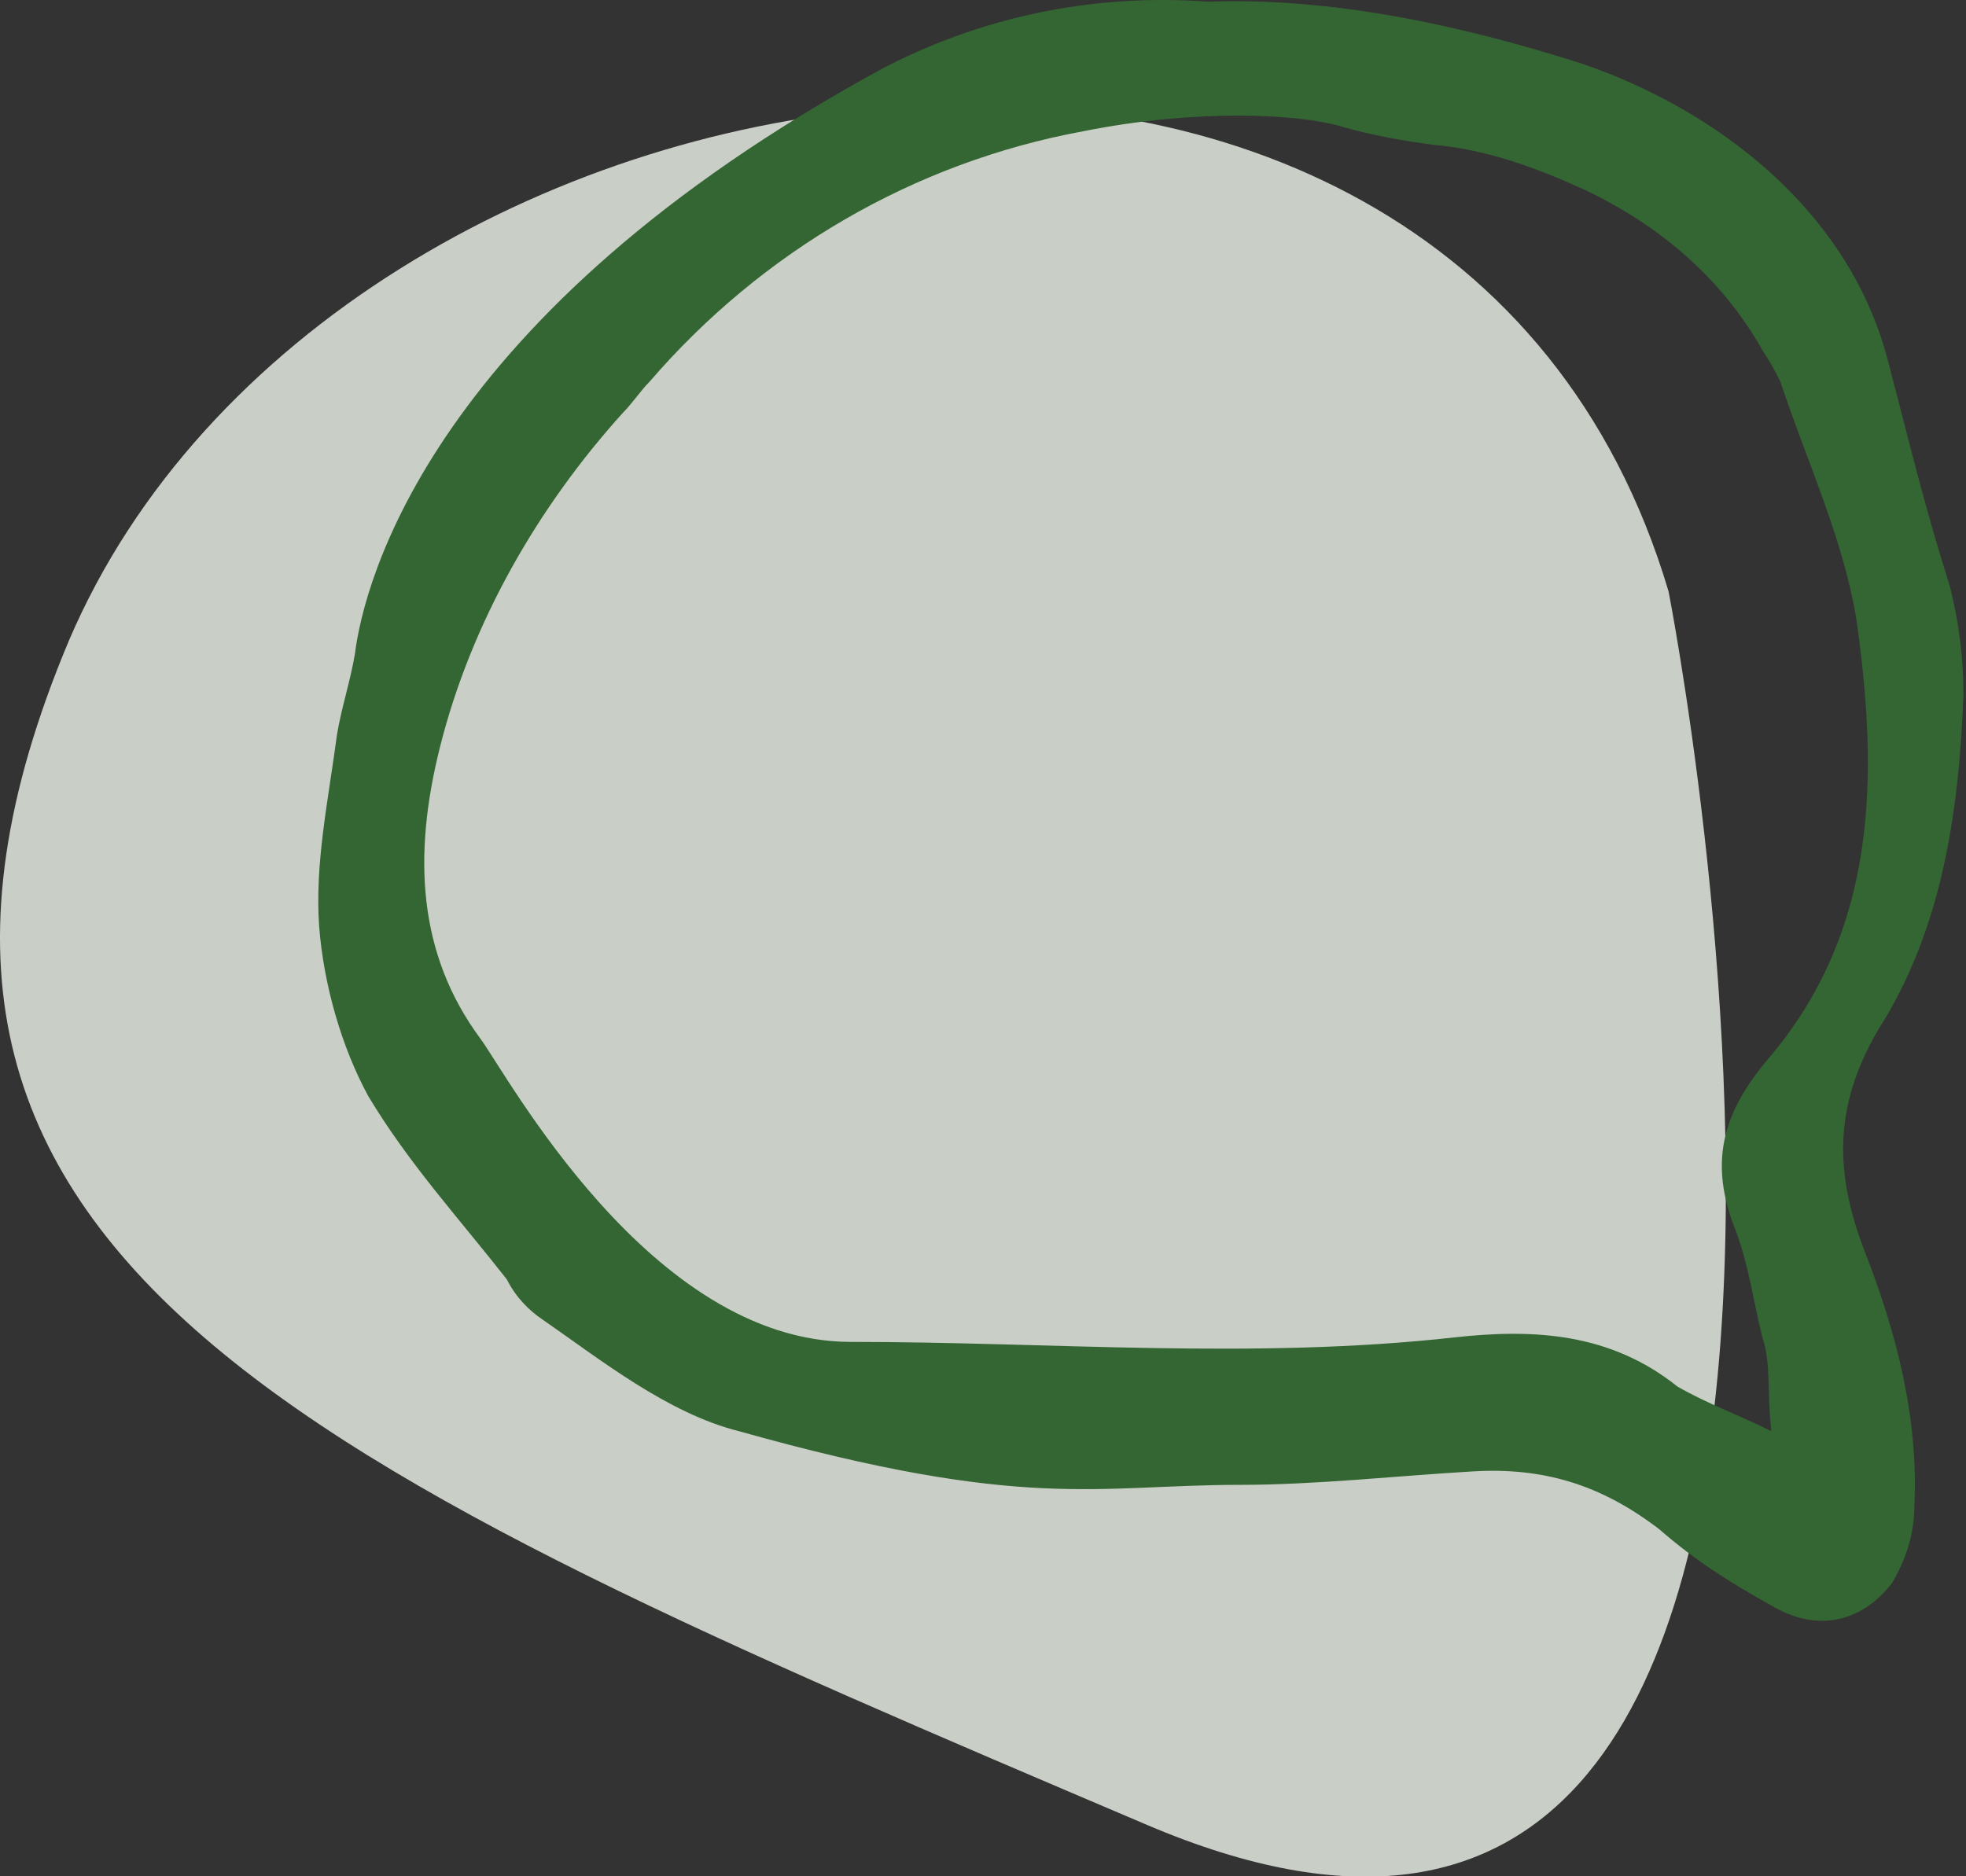 <svg width="44" height="42" viewBox="0 0 44 42" fill="none" xmlns="http://www.w3.org/2000/svg">
<rect x="0" y="0" width="44" height="42" fill="#333333" stroke="none"/>
<g opacity="0.8">
<path d="M37.343 13.238C37.343 13.238 44.343 48.838 25.643 40.838C6.843 32.838 -4.257 28.138 1.543 14.338C7.443 0.538 32.443 -3.262 37.343 13.238Z" fill="#EFF5EB"/>
</g>
<path d="M39.643 32.038C39.543 31.138 39.643 30.538 39.443 29.938C39.243 29.138 39.143 28.338 38.843 27.538C38.243 26.038 38.543 24.938 39.543 23.738C42.043 20.838 42.043 17.338 41.543 13.838C41.243 12.038 40.443 10.338 39.843 8.538C39.743 8.338 39.643 8.138 39.443 7.838C38.543 6.238 37.143 5.038 35.443 4.238C34.343 3.738 33.243 3.338 32.043 3.238C31.343 3.138 30.743 3.038 30.043 2.838C29.043 2.538 26.743 2.438 24.243 2.938C20.443 3.638 17.043 5.638 14.543 8.538C14.343 8.738 14.143 9.038 13.943 9.238C12.043 11.338 10.543 13.938 9.843 16.738C9.243 19.138 9.343 21.338 10.743 23.238C11.343 24.038 14.543 30.038 19.043 30.038C23.543 30.038 28.043 30.438 32.543 29.938C34.343 29.738 36.043 29.838 37.543 31.038C38.243 31.438 38.843 31.638 39.643 32.038ZM27.043 0.038C29.743 -0.062 32.643 0.538 35.443 1.438C38.343 2.438 41.343 4.638 42.243 8.038C42.743 9.938 43.043 11.238 43.643 13.138C43.843 13.938 43.943 14.738 43.943 15.538C43.843 18.238 43.443 20.838 42.043 23.038C41.043 24.738 41.043 26.238 41.743 28.038C42.443 29.838 42.943 31.738 42.843 33.738C42.843 34.338 42.643 34.938 42.343 35.438C41.643 36.338 40.643 36.538 39.643 35.938C38.743 35.438 37.943 34.938 37.143 34.238C35.843 33.238 34.543 32.838 32.943 32.938C31.243 33.038 29.443 33.238 27.743 33.238C24.543 33.238 22.943 33.838 16.543 32.038C14.943 31.638 13.443 30.438 12.143 29.538C11.843 29.338 11.543 29.038 11.343 28.638C10.243 27.238 9.143 26.038 8.243 24.538C7.643 23.438 7.243 22.038 7.143 20.738C7.043 19.338 7.343 17.938 7.543 16.438C7.643 15.838 7.843 15.238 7.943 14.638C8.143 13.038 9.643 7.038 19.743 1.538C21.843 0.438 24.343 -0.162 27.043 0.038Z" fill="#346633"/>
</svg>
